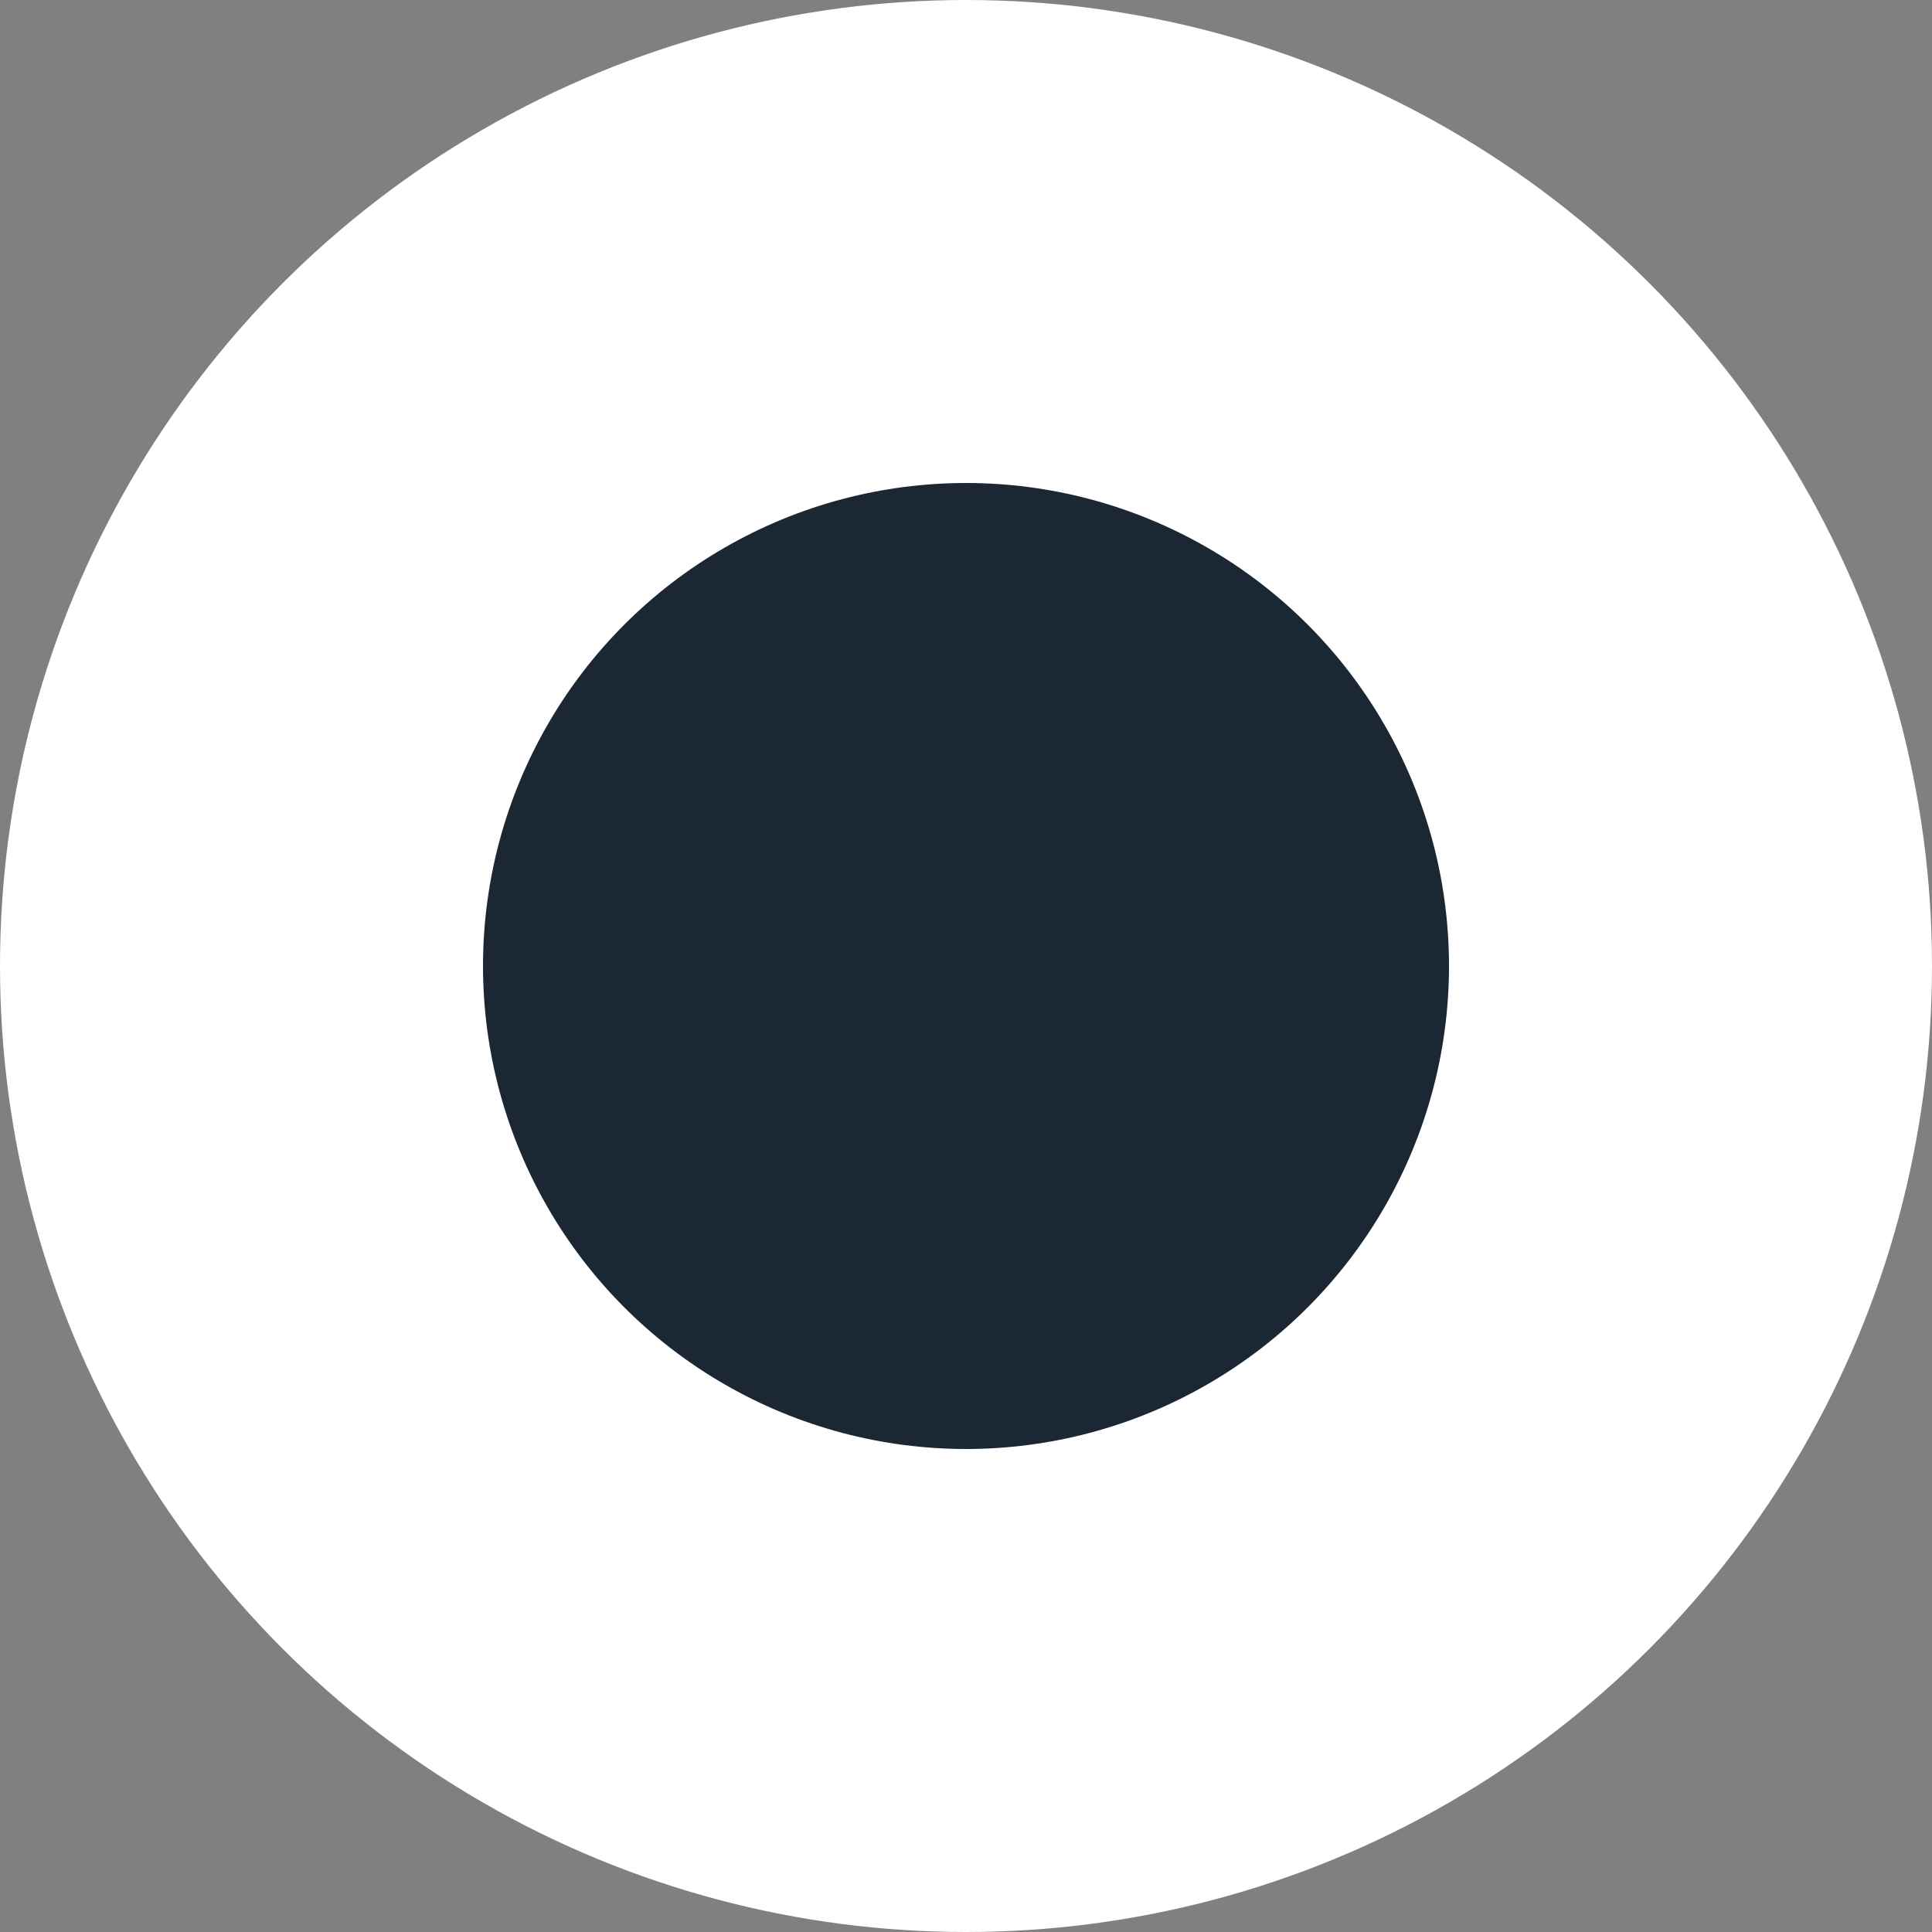 <svg xmlns="http://www.w3.org/2000/svg" width="20" height="20" viewBox="0 0 20 20">
  <rect x="0" y="0" width="20" height="20" fill="#808080" stroke="none"/>
  <g id="グループ_3822" data-name="グループ 3822" transform="translate(12658 9032)">
    <circle id="楕円形_62" data-name="楕円形 62" cx="10" cy="10" r="10" transform="translate(-12658 -9032)" fill="#fff"/>
    <circle id="楕円形_1" data-name="楕円形 1" cx="5" cy="5" r="5" transform="translate(-12653 -9027)" fill="#1c2734"/>
  </g>
</svg>
